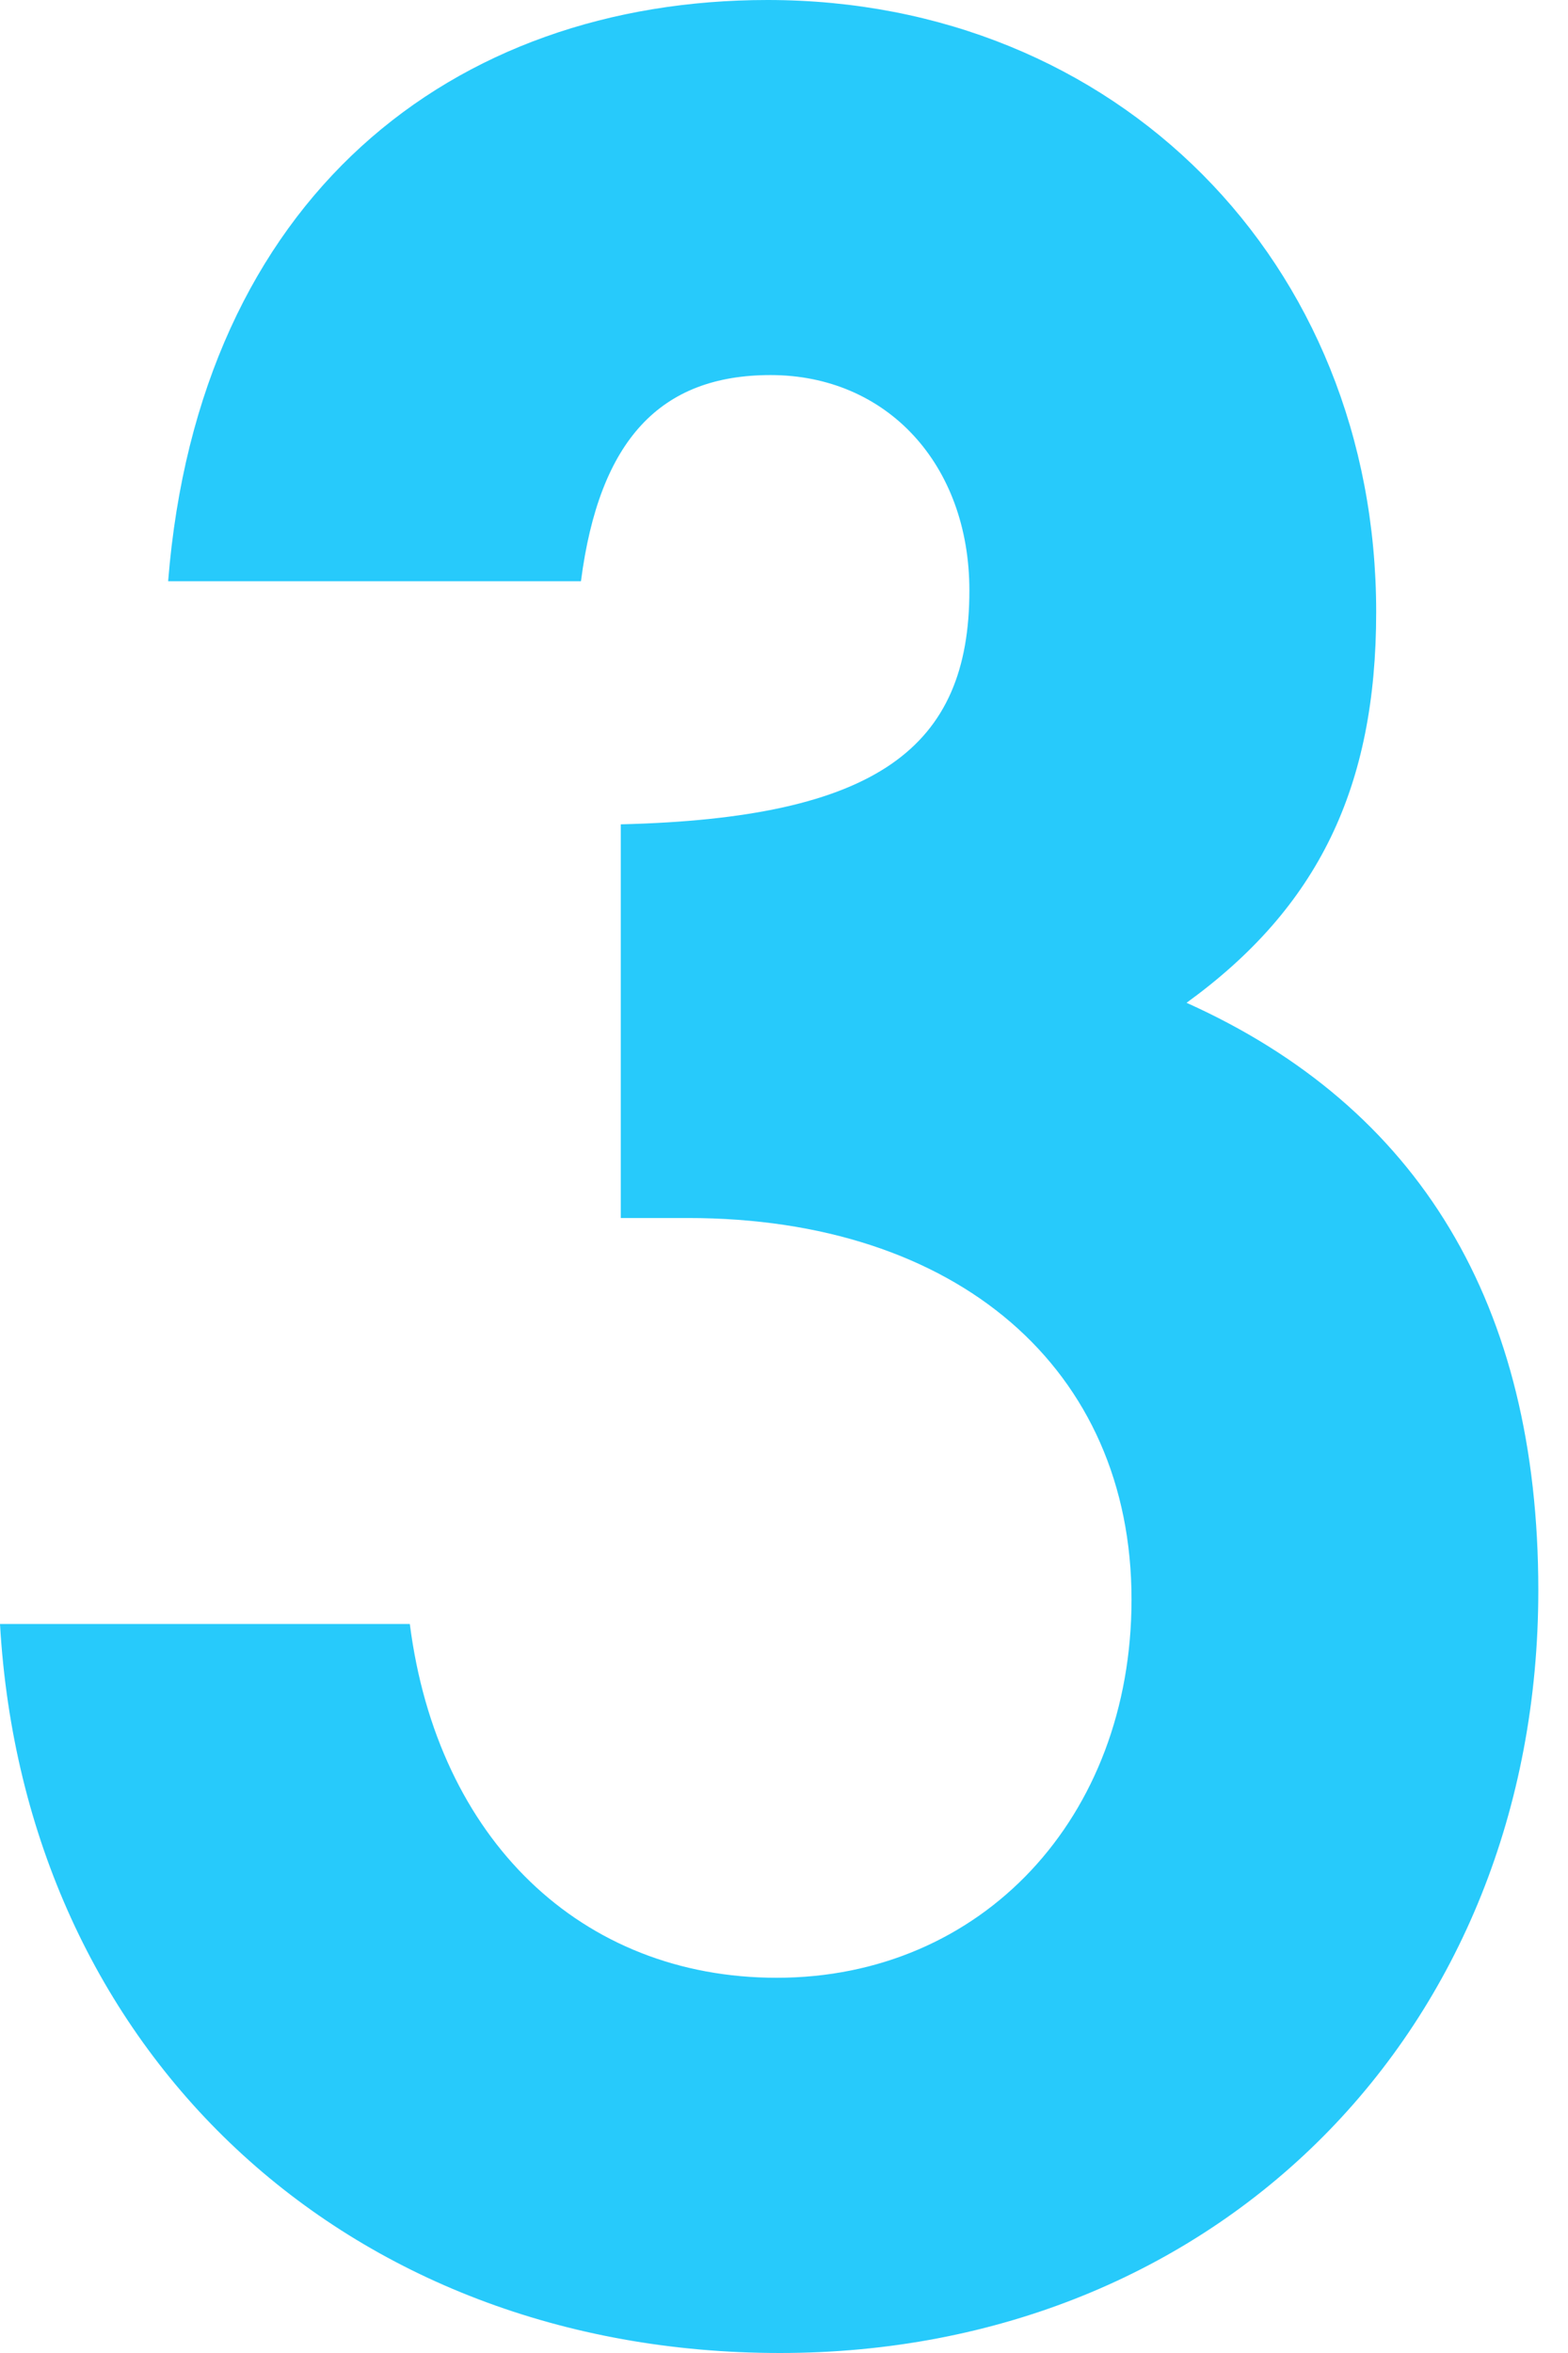 <svg width="30" height="45" viewBox="0 0 30 45" fill="none" xmlns="http://www.w3.org/2000/svg">
<g clip-path="url(#clip0_4_904)">
<path d="M14.922 45C6.612 45 0.469 39.235 0 31.058H7.841C8.367 35.177 11.118 37.824 14.861 37.824C18.783 37.824 21.649 34.766 21.649 30.589C21.649 26.178 18.314 23.294 13.164 23.294H11.877V15.765C16.792 15.646 18.547 14.295 18.547 11.293C18.547 8.88 16.967 7.173 14.743 7.173C12.637 7.173 11.466 8.409 11.115 11.116H3.217C3.804 3.766 8.661 0 14.686 0C21.355 0 26.33 5.001 26.33 11.706C26.33 15.059 25.22 17.353 22.702 19.178C27.15 21.177 29.432 24.943 29.432 30.413C29.432 38.824 23.289 45 14.922 45Z" fill="#27CAFB"/>
</g>
<defs>
<clipPath id="clip0_4_904">
<rect width="29.432" height="45" fill="white"/>
</clipPath>
</defs>
</svg>
